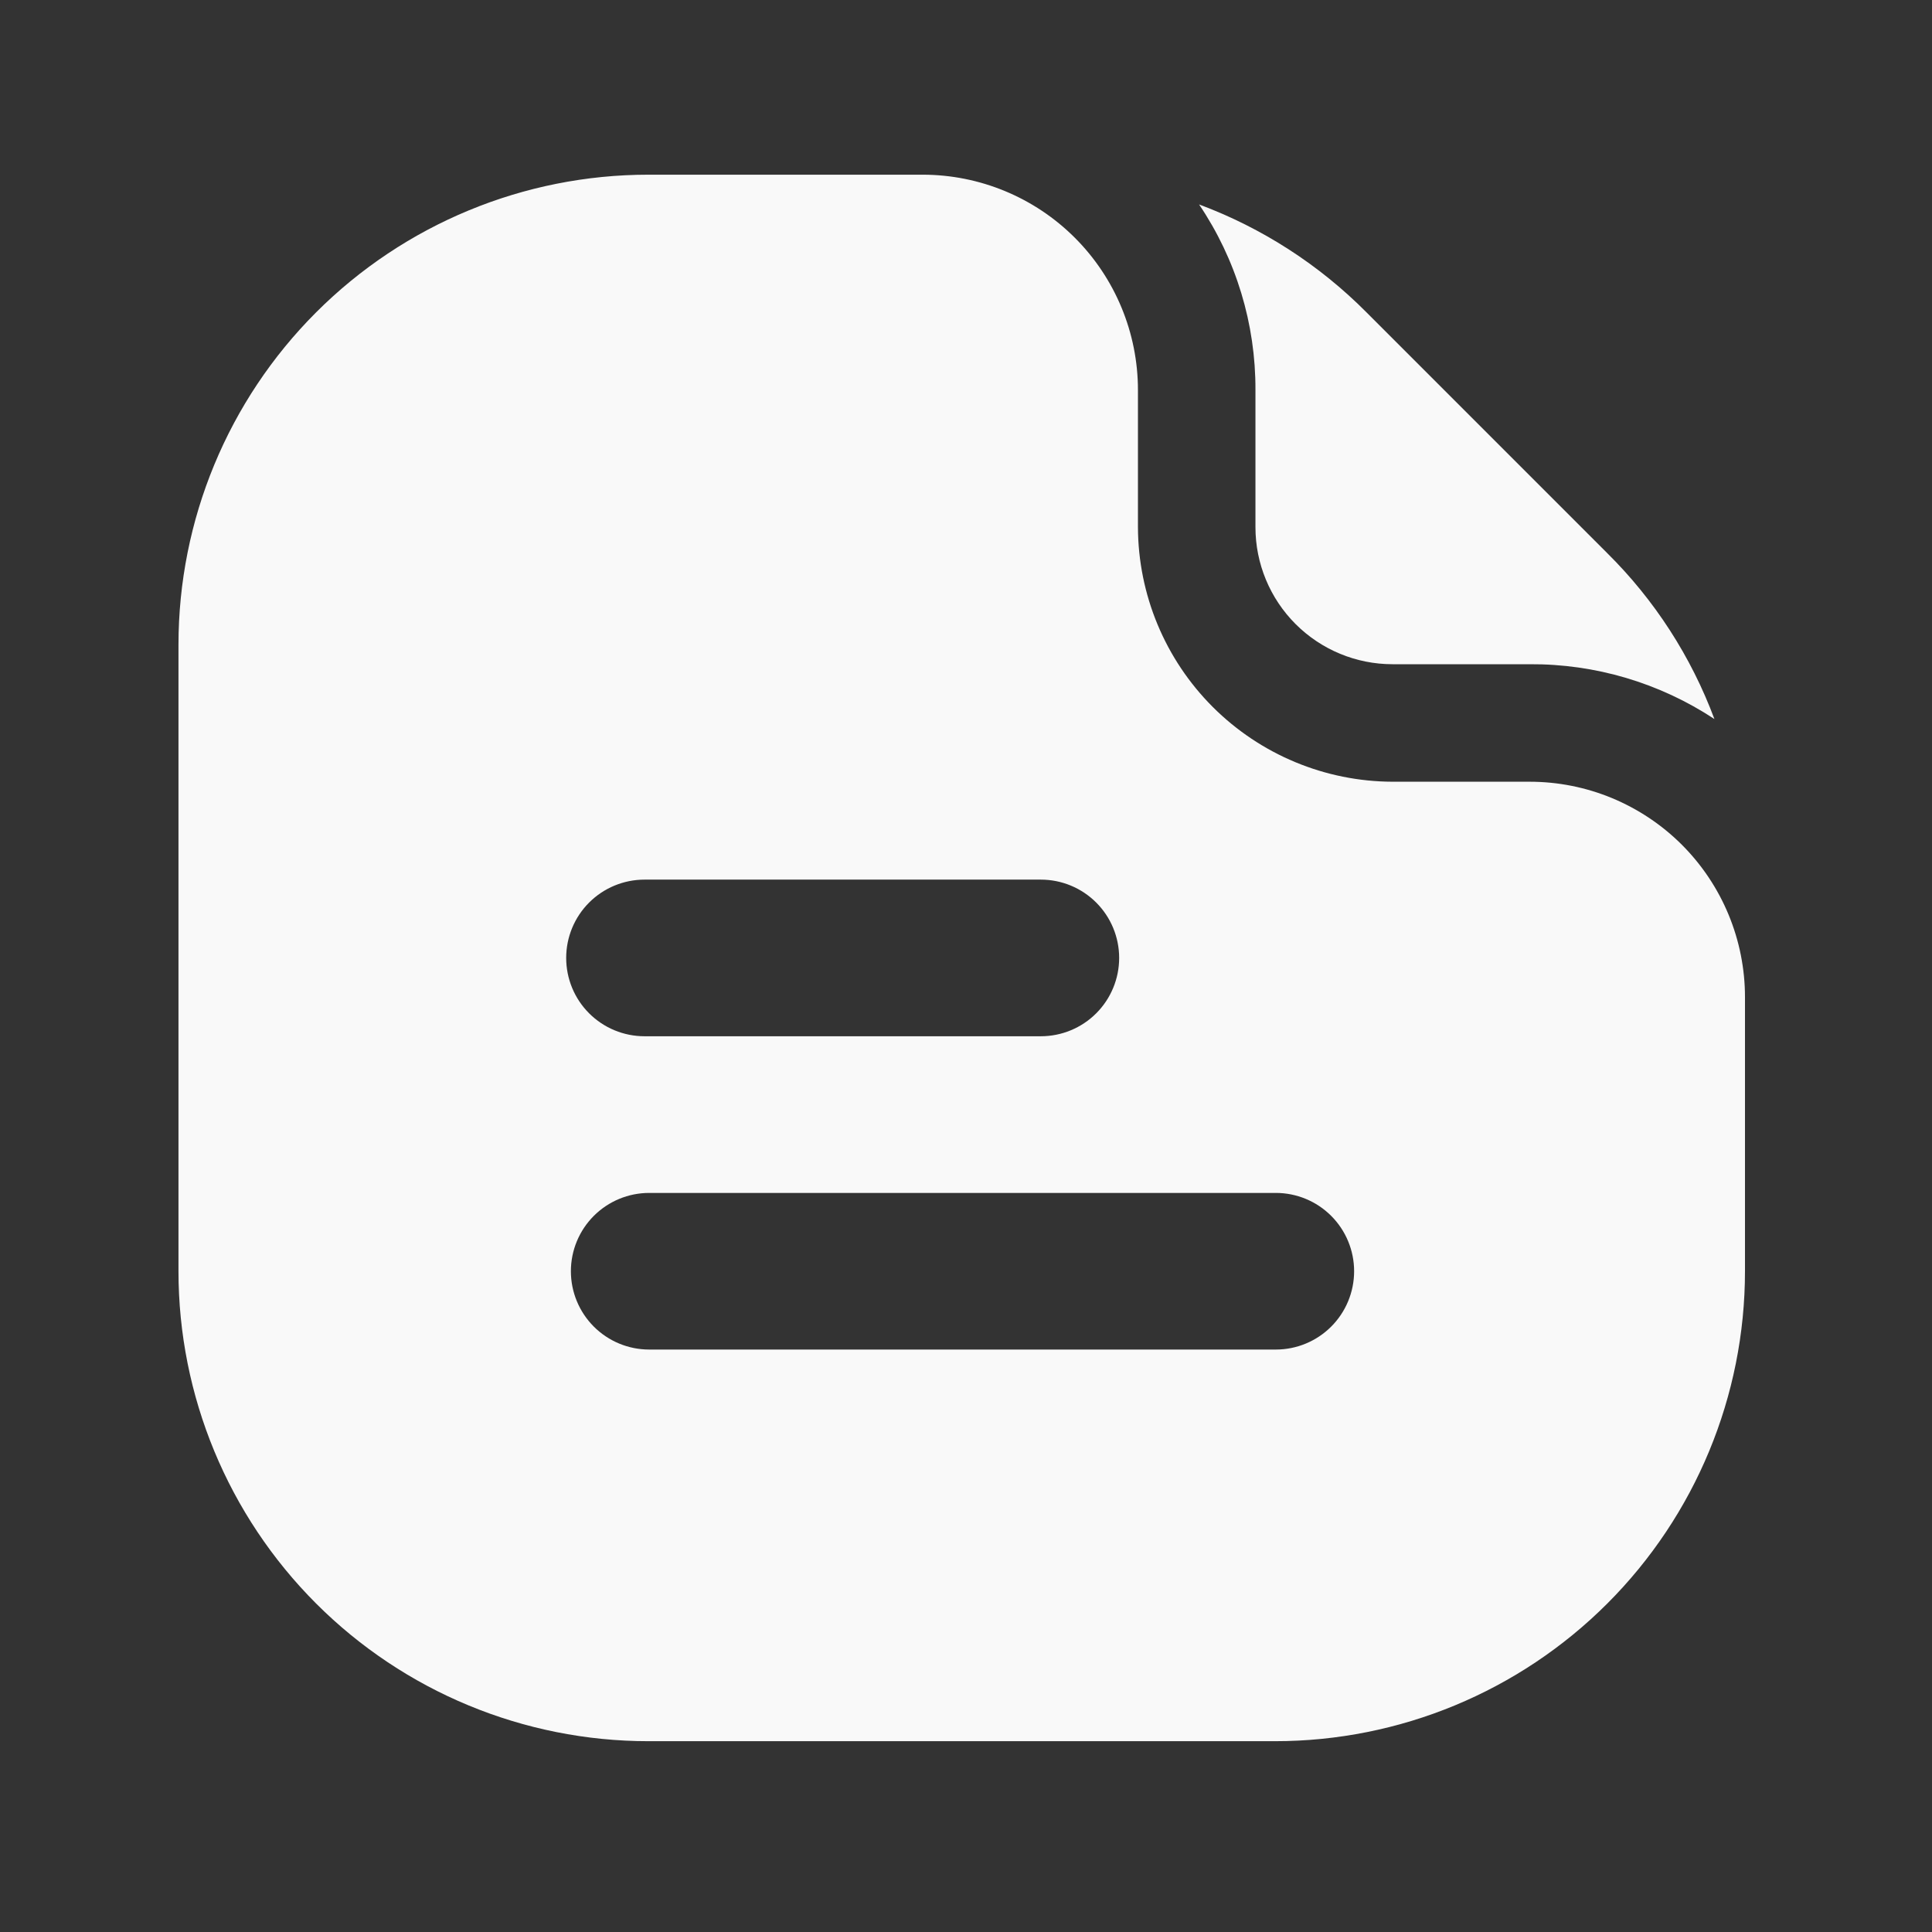 <?xml version="1.0" encoding="UTF-8"?> <svg xmlns="http://www.w3.org/2000/svg" width="55" height="55" viewBox="0 0 55 55" fill="none"><rect x="0" y="0" width="55" height="55" fill="#333333" stroke="none"/><path d="M43.544 22.254H39.642C37.722 22.248 35.882 21.482 34.524 20.125C33.166 18.767 32.401 16.927 32.395 15.007V11.105C32.395 9.479 31.749 7.919 30.599 6.769C29.449 5.619 27.89 4.973 26.264 4.973H18.459C14.911 4.973 11.508 6.383 8.999 8.892C6.491 11.4 5.081 14.803 5.081 18.352V36.189C5.081 39.737 6.491 43.14 8.999 45.649C11.508 48.158 14.911 49.568 18.459 49.568H36.297C39.845 49.568 43.248 48.158 45.757 45.649C48.266 43.14 49.676 39.737 49.676 36.189V28.385C49.676 27.58 49.517 26.783 49.209 26.039C48.901 25.295 48.449 24.619 47.88 24.049C47.31 23.48 46.634 23.029 45.89 22.72C45.147 22.412 44.349 22.254 43.544 22.254ZM18.348 25.041H29.63C30.222 25.041 30.789 25.276 31.207 25.694C31.625 26.112 31.86 26.679 31.86 27.27C31.86 27.862 31.625 28.429 31.207 28.847C30.789 29.265 30.222 29.5 29.63 29.5H18.348C17.757 29.5 17.189 29.265 16.771 28.847C16.353 28.429 16.118 27.862 16.118 27.27C16.118 26.679 16.353 26.112 16.771 25.694C17.189 25.276 17.757 25.041 18.348 25.041ZM36.32 38.419H18.482C17.89 38.419 17.323 38.184 16.905 37.766C16.487 37.348 16.252 36.781 16.252 36.189C16.252 35.598 16.487 35.031 16.905 34.613C17.323 34.195 17.89 33.96 18.482 33.96H36.32C36.911 33.96 37.478 34.195 37.896 34.613C38.314 35.031 38.549 35.598 38.549 36.189C38.549 36.781 38.314 37.348 37.896 37.766C37.478 38.184 36.911 38.419 36.32 38.419Z" fill="#F9F9F9"></path><path d="M35.74 11.105C35.748 9.222 35.189 7.38 34.135 5.82C35.929 6.488 37.558 7.538 38.906 8.897L45.751 15.743C47.101 17.078 48.143 18.691 48.806 20.47C47.245 19.44 45.414 18.897 43.544 18.909H39.642C38.607 18.909 37.615 18.498 36.883 17.766C36.151 17.034 35.74 16.042 35.74 15.007V11.105Z" fill="#F9F9F9"></path></svg> 
